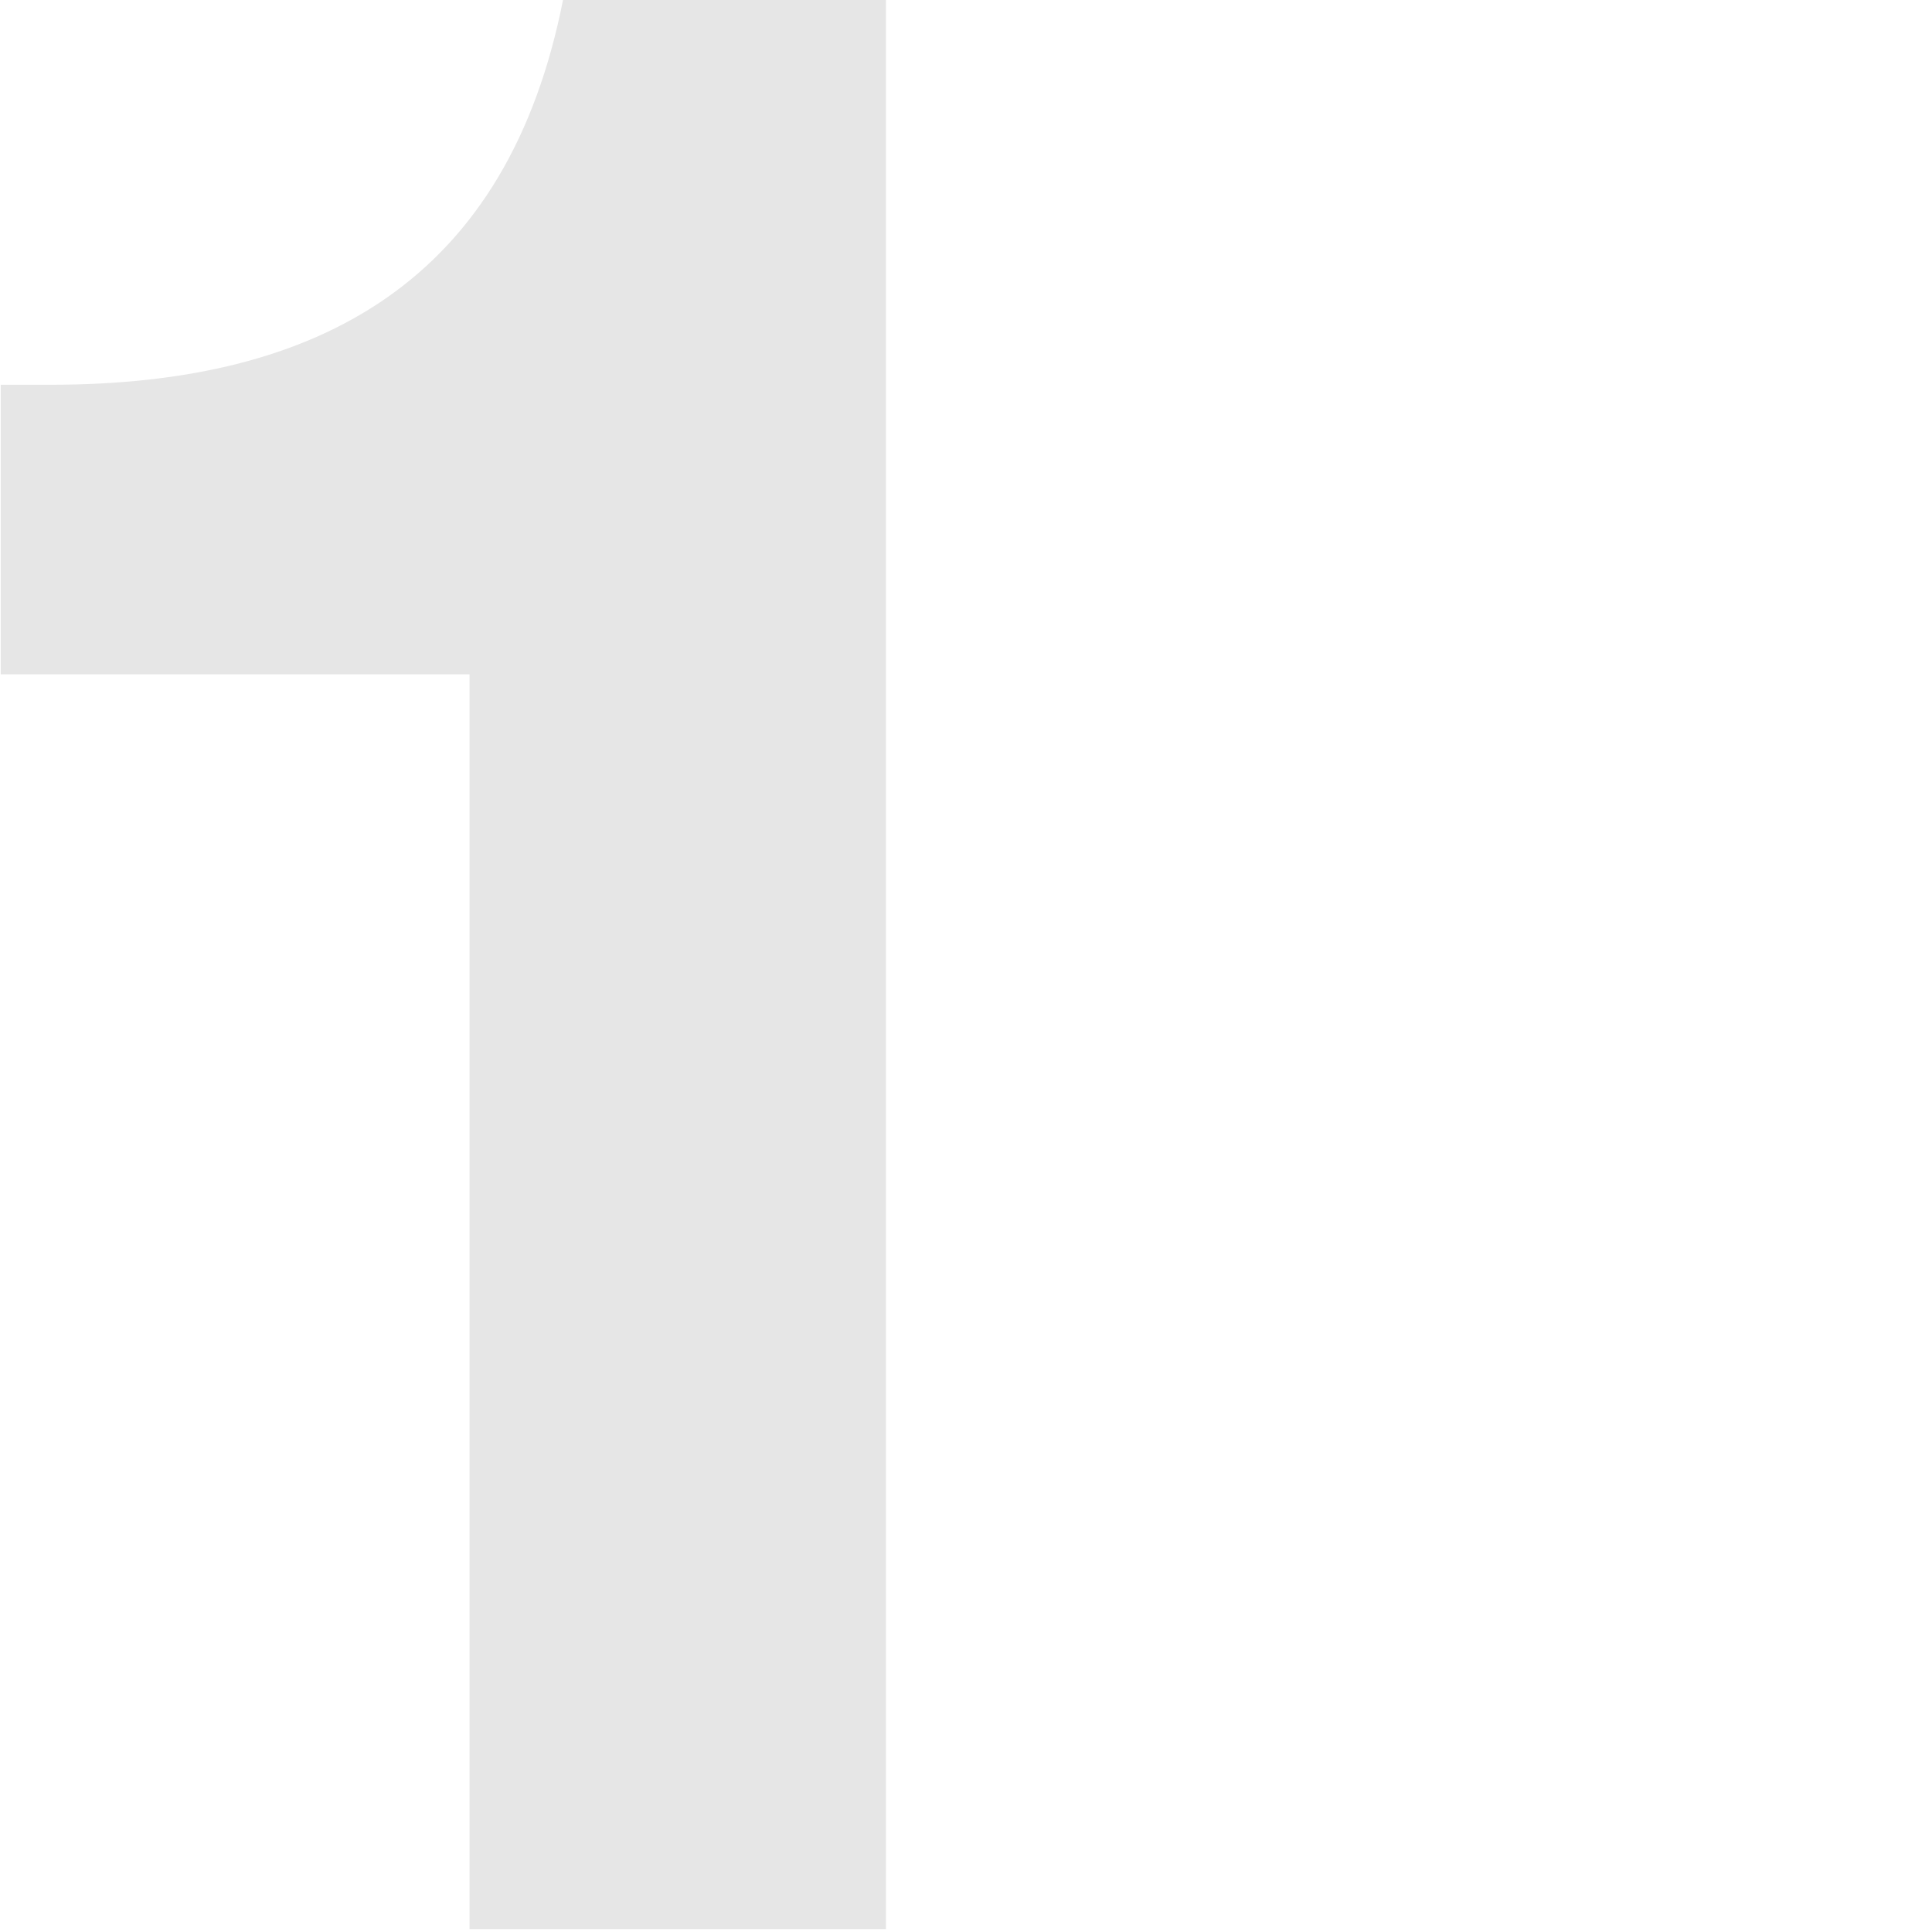<?xml version="1.0" encoding="utf-8"?>
<!-- Generator: Adobe Illustrator 23.0.0, SVG Export Plug-In . SVG Version: 6.00 Build 0)  -->
<svg version="1.1" id="Слой_1" xmlns="http://www.w3.org/2000/svg" xmlns:xlink="http://www.w3.org/1999/xlink" x="0px" y="0px"
	 viewBox="0 0 485 485" style="enable-background:new 0 0 485 485;" xml:space="preserve">
<style type="text/css">
	.st0{fill:#E6E6E6;}
</style>
<path class="st0" d="M222.4,484.27H117.87V169.28H0.18V96.59h12.46c67.84,0,114.92-26.31,128.76-96.92h81V484.27z"/>
</svg>
